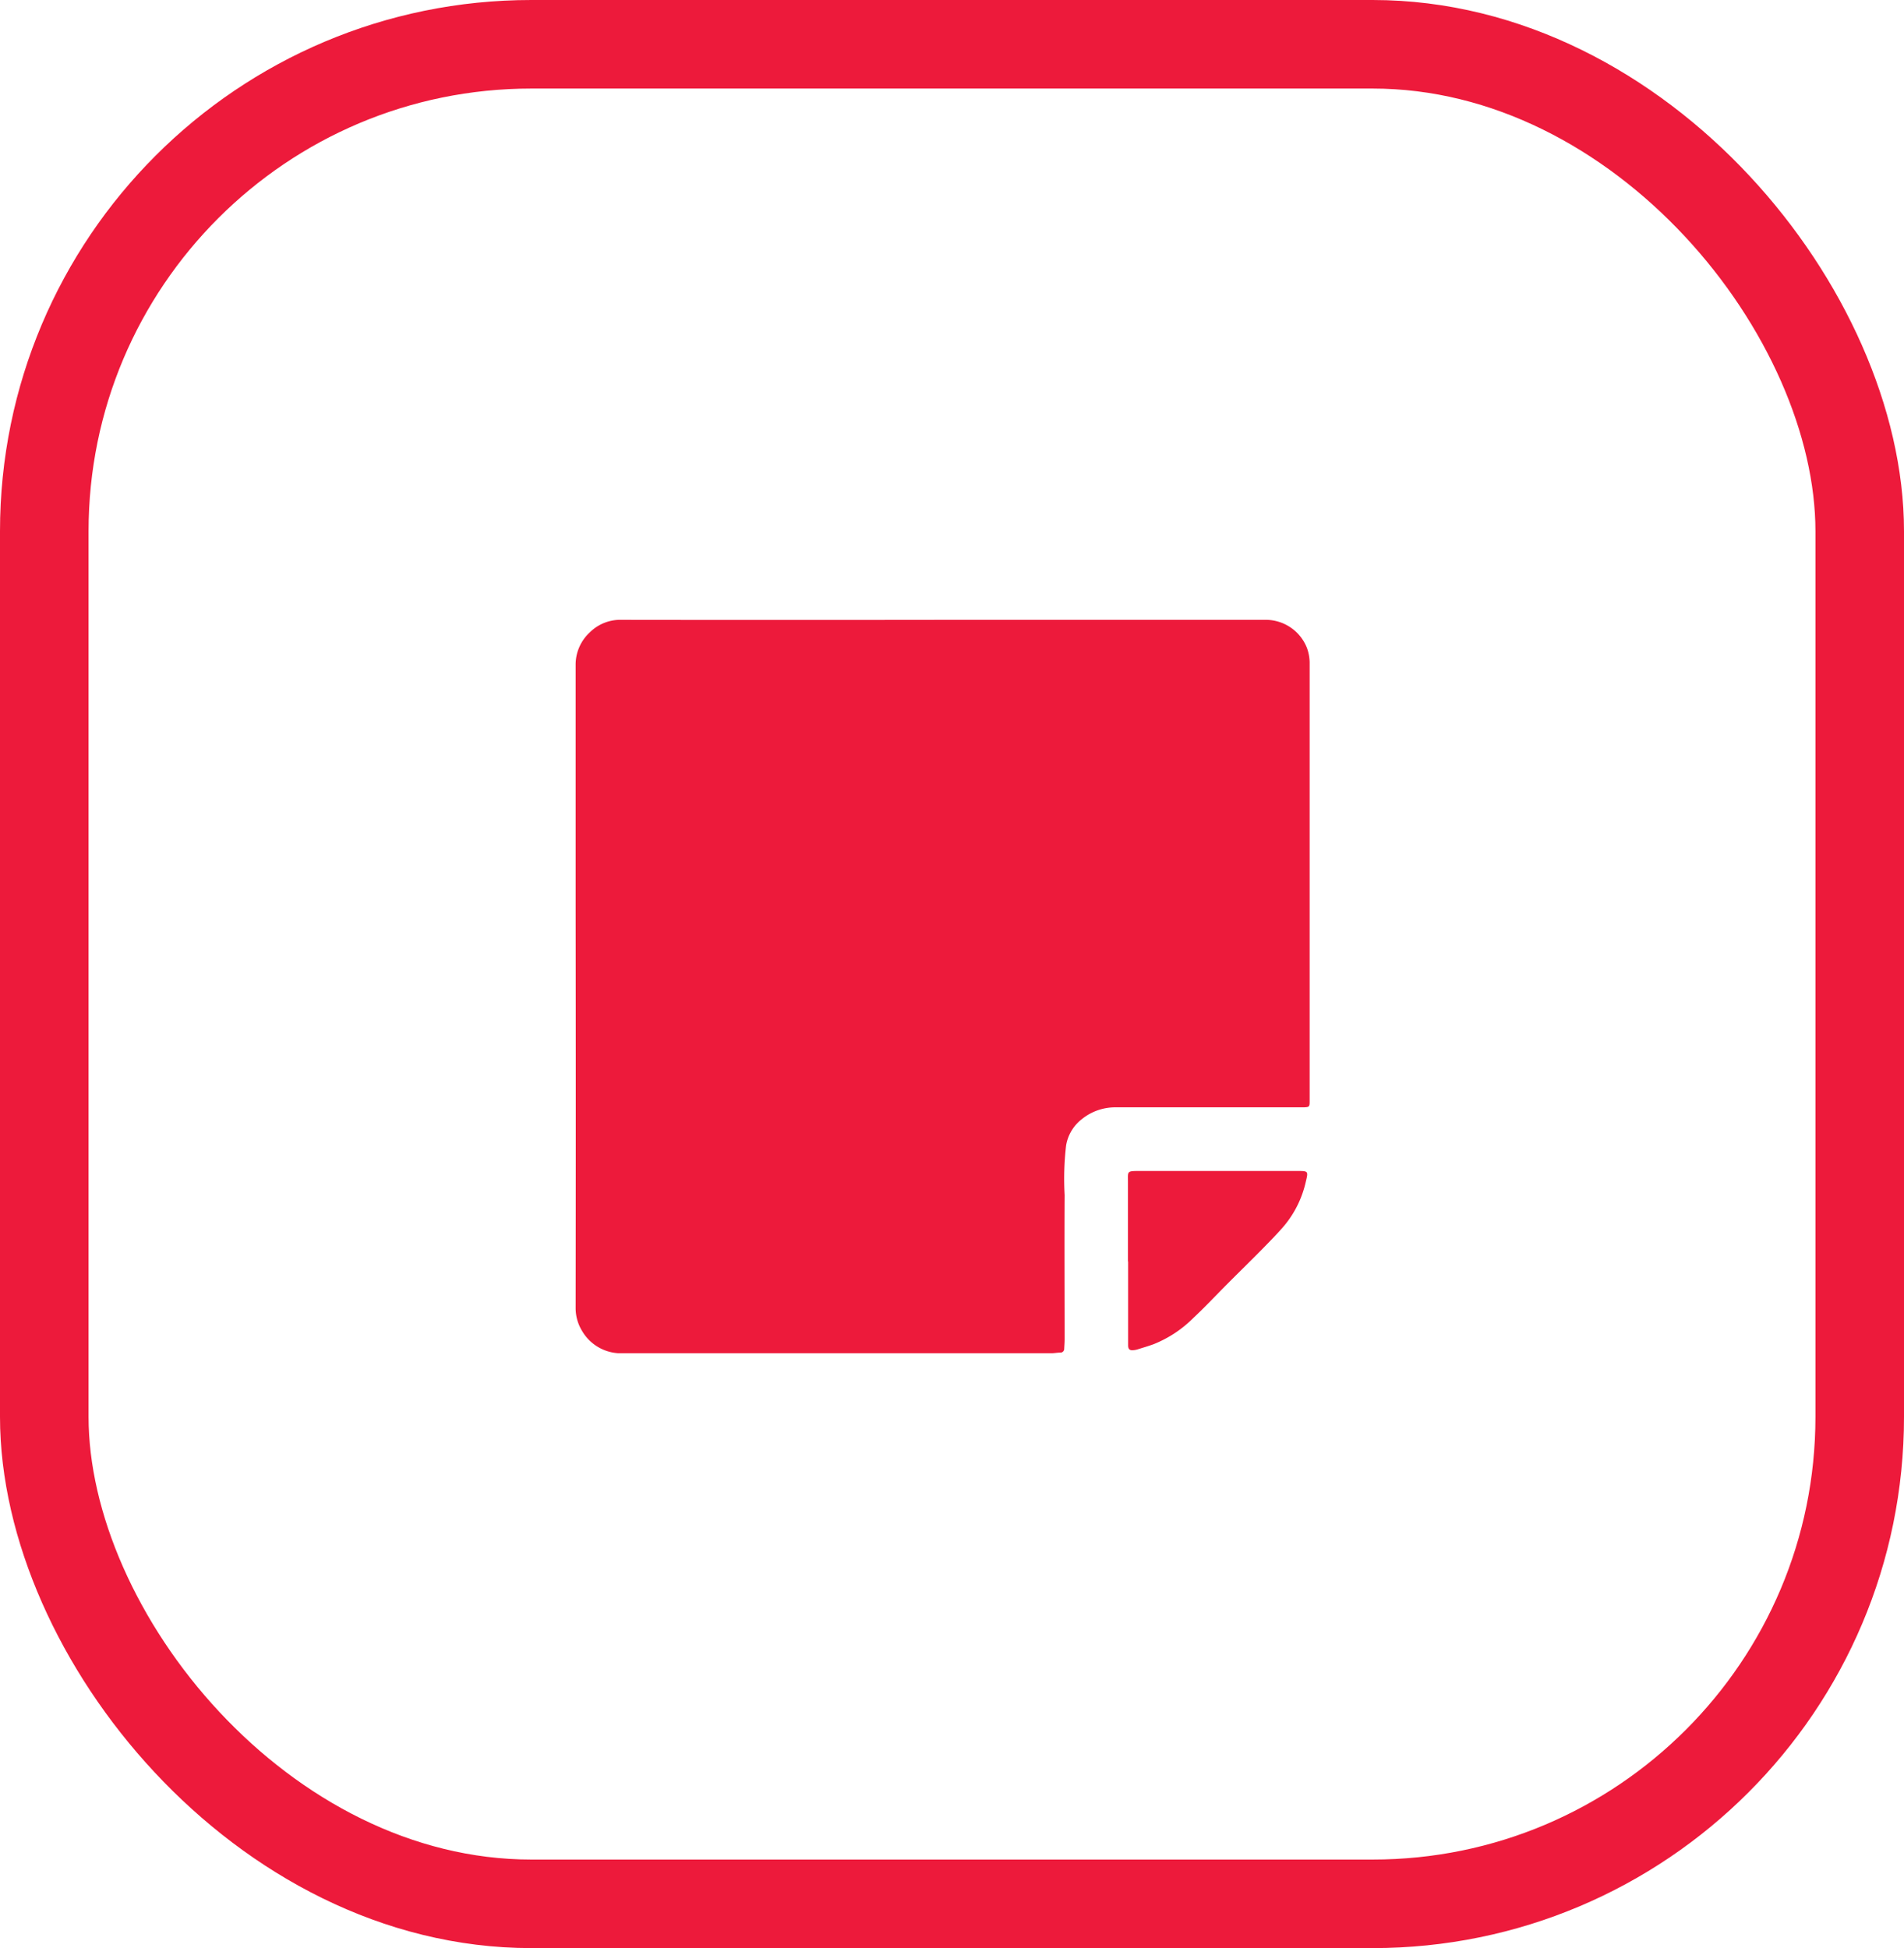 <svg xmlns="http://www.w3.org/2000/svg" xmlns:xlink="http://www.w3.org/1999/xlink" width="43" height="44" viewBox="0 0 43 44">
  <defs>
    <clipPath id="clip-path">
      <rect id="Rectangle_3394" data-name="Rectangle 3394" width="16.577" height="16.563" fill="#ed1a3b"/>
    </clipPath>
  </defs>
  <g id="Group_7544" data-name="Group 7544" transform="translate(-783 -2741)">
    <g id="Rectangle_3073" data-name="Rectangle 3073" transform="translate(783 2741)" fill="none" stroke="#ed1a3b" stroke-width="2">
      <rect width="43" height="44" rx="12" stroke="none"/>
      <rect x="1" y="1" width="41" height="42" rx="11" fill="none"/>
    </g>
    <g id="Group_7347" data-name="Group 7347" transform="translate(796 2755)">
      <g id="Group_6638" data-name="Group 6638" clip-path="url(#clip-path)">
        <path id="Path_9567" data-name="Path 9567" d="M8.308,0q3.656,0,7.313,0a1,1,0,0,1,.889.619.993.993,0,0,1,.067.387q0,4.868,0,9.736c0,.046,0,.092,0,.138,0,.115-.01.126-.129.13-.1,0-.2,0-.294,0q-1.977,0-3.955,0a1.2,1.2,0,0,0-.774.273.949.949,0,0,0-.348.588,6.489,6.489,0,0,0-.033,1.122c-.006,1.084,0,2.169,0,3.253,0,.072-.006.144-.01.216a.084.084,0,0,1-.087.088c-.069,0-.138.014-.207.014l-9.658,0a1.017,1.017,0,0,1-.939-.508A.988.988,0,0,1,0,15.544q.006-4.509,0-9.017,0-2.748,0-5.5A.993.993,0,0,1,.322.281.976.976,0,0,1,1.047,0q3.63.005,7.261,0Z" transform="translate(0 0)" fill="#ed1a3b"/>
        <path id="Path_9568" data-name="Path 9568" d="M180.132,181.806c0-.6,0-1.205,0-1.808,0-.223-.027-.235.242-.235q1.787,0,3.573,0c.26,0,.26,0,.2.248a2.356,2.356,0,0,1-.482.983c-.158.186-.331.359-.5.533-.258.262-.522.519-.782.78s-.507.526-.774.775a2.661,2.661,0,0,1-.9.594c-.121.044-.246.08-.369.119a.461.461,0,0,1-.085.015c-.08.009-.119-.019-.119-.108,0-.418,0-.836,0-1.254,0-.213,0-.427,0-.64Z" transform="translate(-167.658 -167.315)" fill="#ed1a3b"/>
      </g>
    </g>
  </g>
</svg>